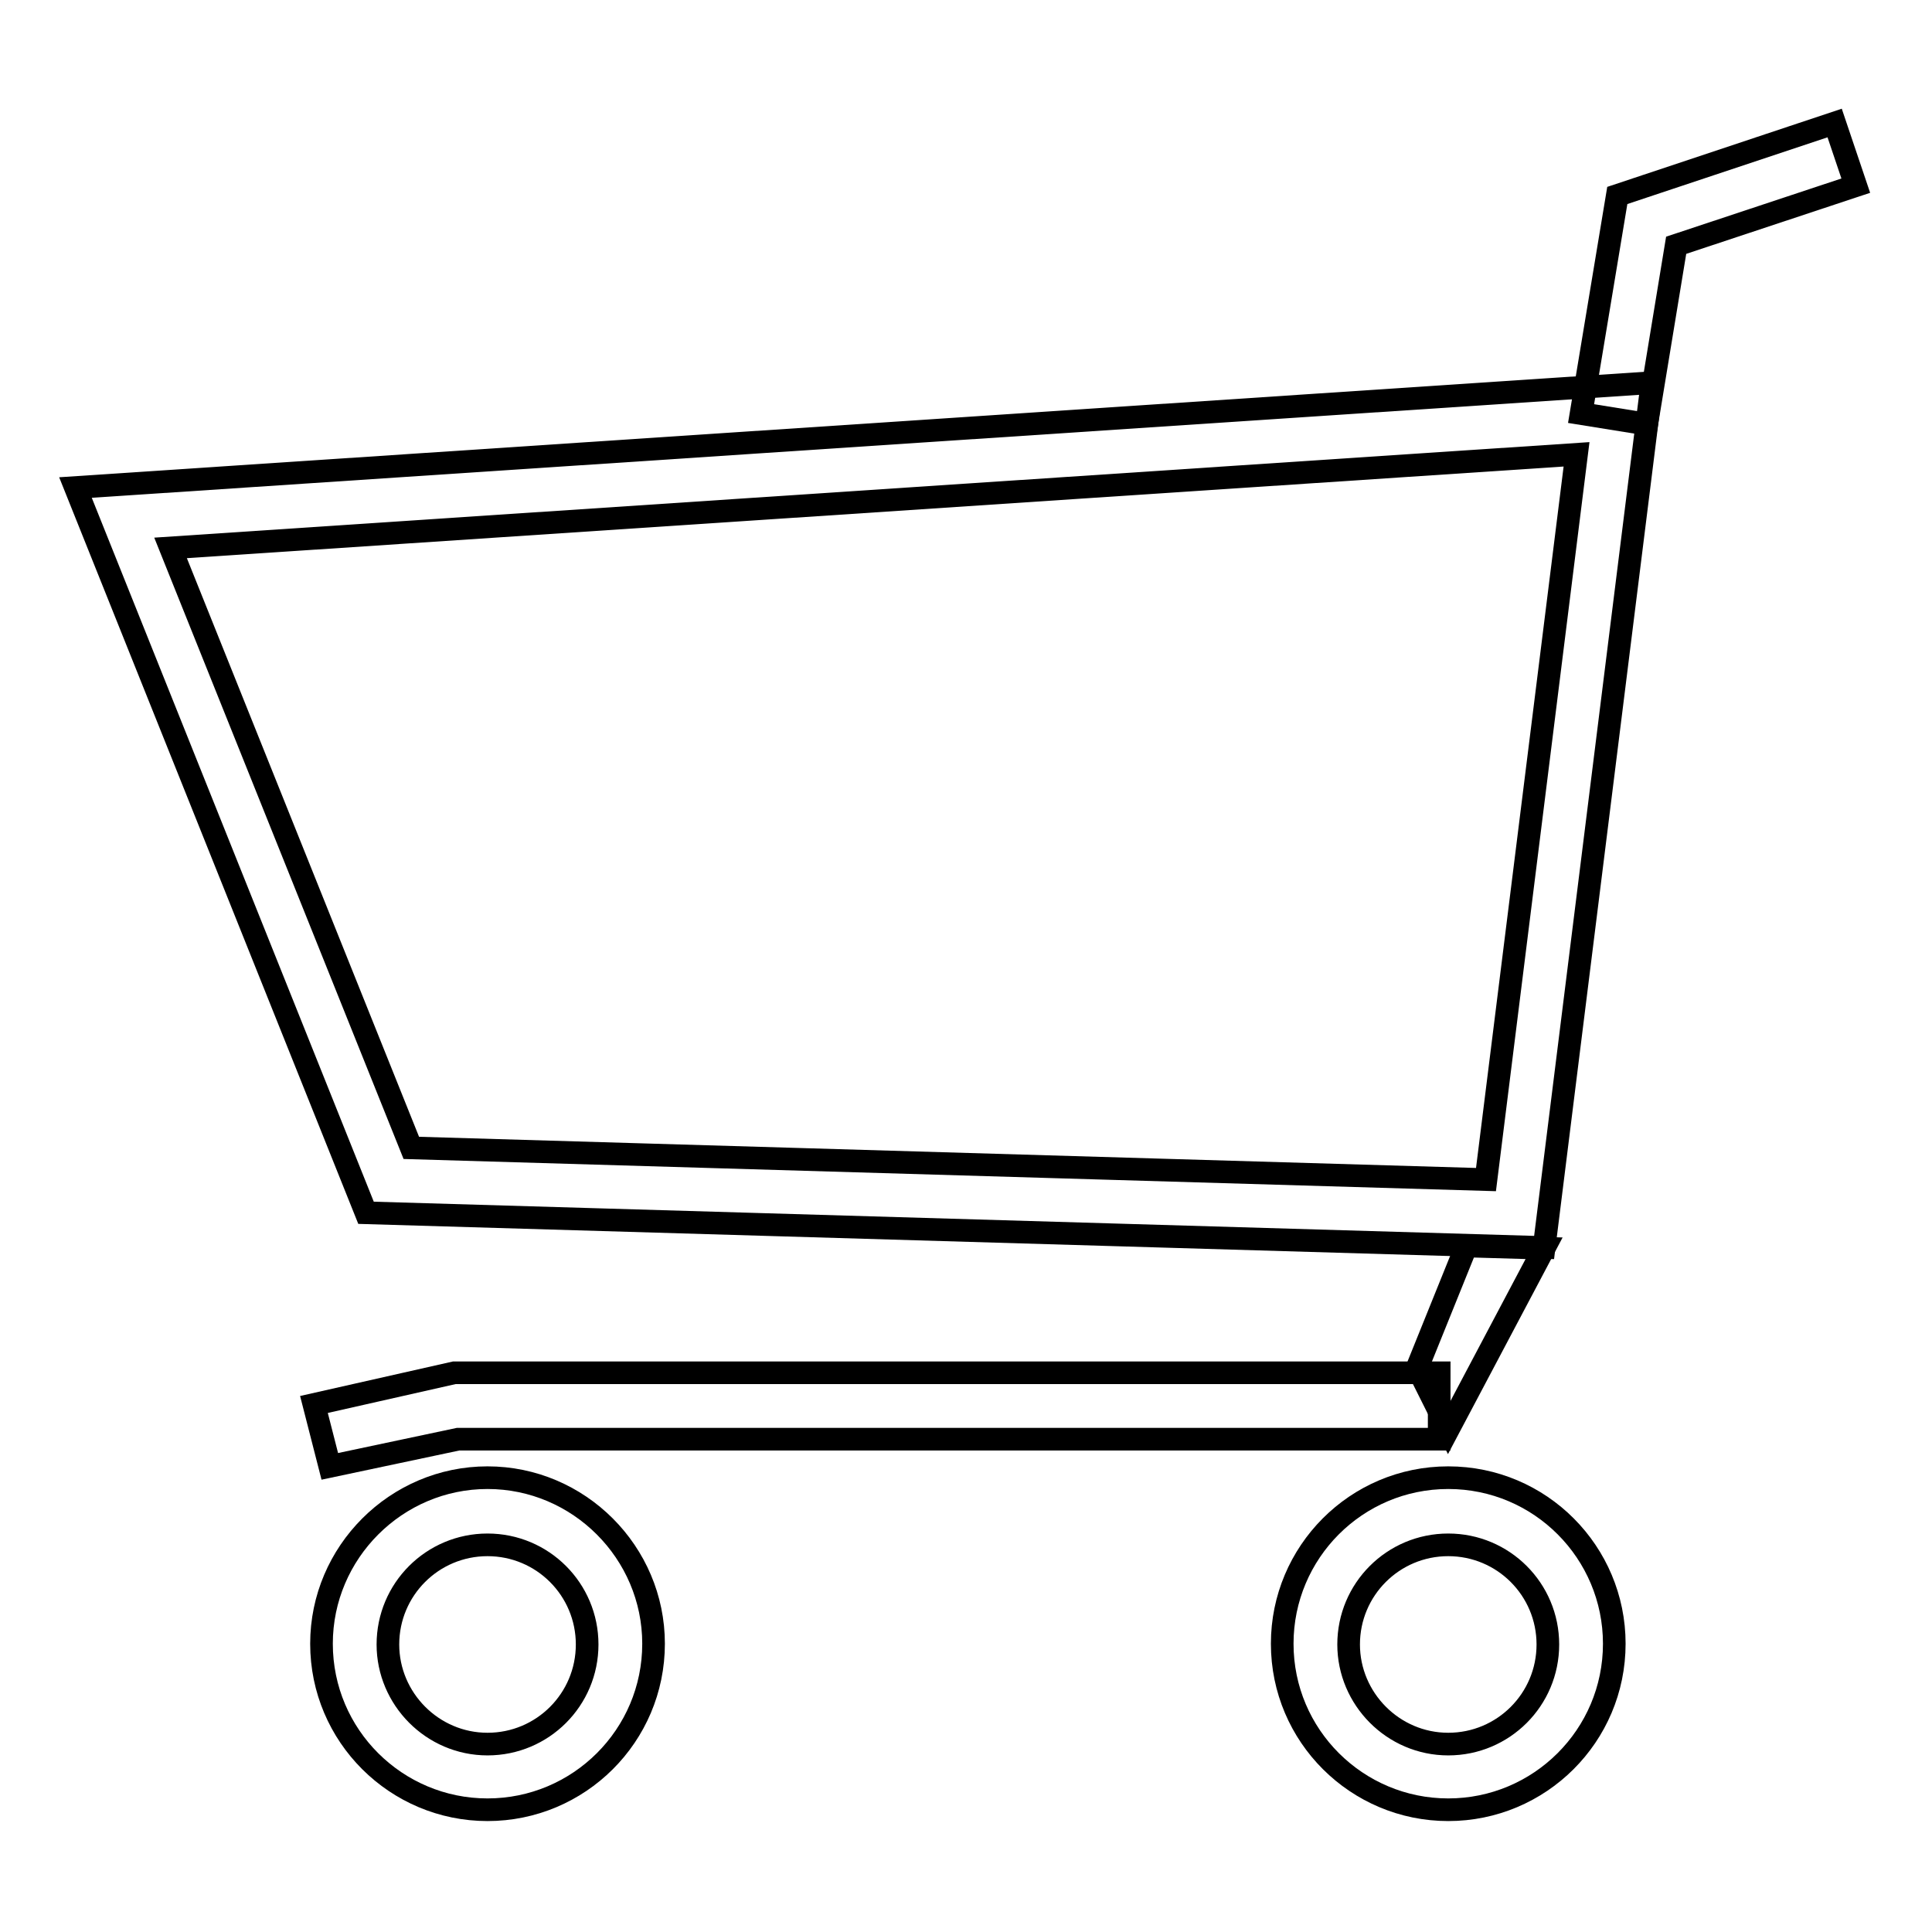 <?xml version="1.0" encoding="utf-8"?>
<!-- Svg Vector Icons : http://www.onlinewebfonts.com/icon -->
<!DOCTYPE svg PUBLIC "-//W3C//DTD SVG 1.1//EN" "http://www.w3.org/Graphics/SVG/1.1/DTD/svg11.dtd">
<svg version="1.1" xmlns="http://www.w3.org/2000/svg" xmlns:xlink="http://www.w3.org/1999/xlink" x="0px" y="0px" viewBox="0 0 256 256" enable-background="new 0 0 256 256" xml:space="preserve">
<g><g><path stroke-width="3" fill-opacity="0" stroke="#000000"  d="M204.6,165.3l-156.1-4.6L10,64.6l208.9-13.9L204.6,165.3z M54.5,152.1l142.4,4.2l12-96.1L22.6,72.6L54.5,152.1z"/><path stroke-width="3" fill-opacity="0" stroke="#000000"  d="M191.9,239.8c-12.1,0-22-9.8-22-22c0-12.1,9.8-22,22-22s22,9.9,22,22C213.9,230,204,239.8,191.9,239.8 M191.9,204.7c-7.3,0-13.2,5.9-13.2,13.2c0,7.2,5.9,13.2,13.2,13.2c7.3,0,13.2-5.9,13.2-13.2C205.1,210.6,199.2,204.7,191.9,204.7"/><path stroke-width="3" fill-opacity="0" stroke="#000000"  d="M64.6,239.8c-12.1,0-22-9.8-22-22c0-12.1,9.9-22,22-22c12.1,0,22,9.9,22,22C86.6,230,76.7,239.8,64.6,239.8 M64.6,204.7c-7.3,0-13.2,5.9-13.2,13.2c0,7.2,5.9,13.2,13.2,13.2c7.3,0,13.2-5.9,13.2-13.2C77.8,210.6,71.9,204.7,64.6,204.7"/><path stroke-width="3" fill-opacity="0" stroke="#000000"  d="M218.2,56.2l-8.7-1.4l4.8-28.9l28.8-9.6l2.8,8.3l-23.8,7.9L218.2,56.2z"/><path stroke-width="3" fill-opacity="0" stroke="#000000"  d="M191.9,189.4l-4.1-8.2l6.5-16.1l10.3,0.3L191.9,189.4z"/><path stroke-width="3" fill-opacity="0" stroke="#000000"  d="M43.7,194.3l-2.1-8.2l18.6-4.2h130.5v8.8h-130L43.7,194.3z"/></g></g>
</svg>